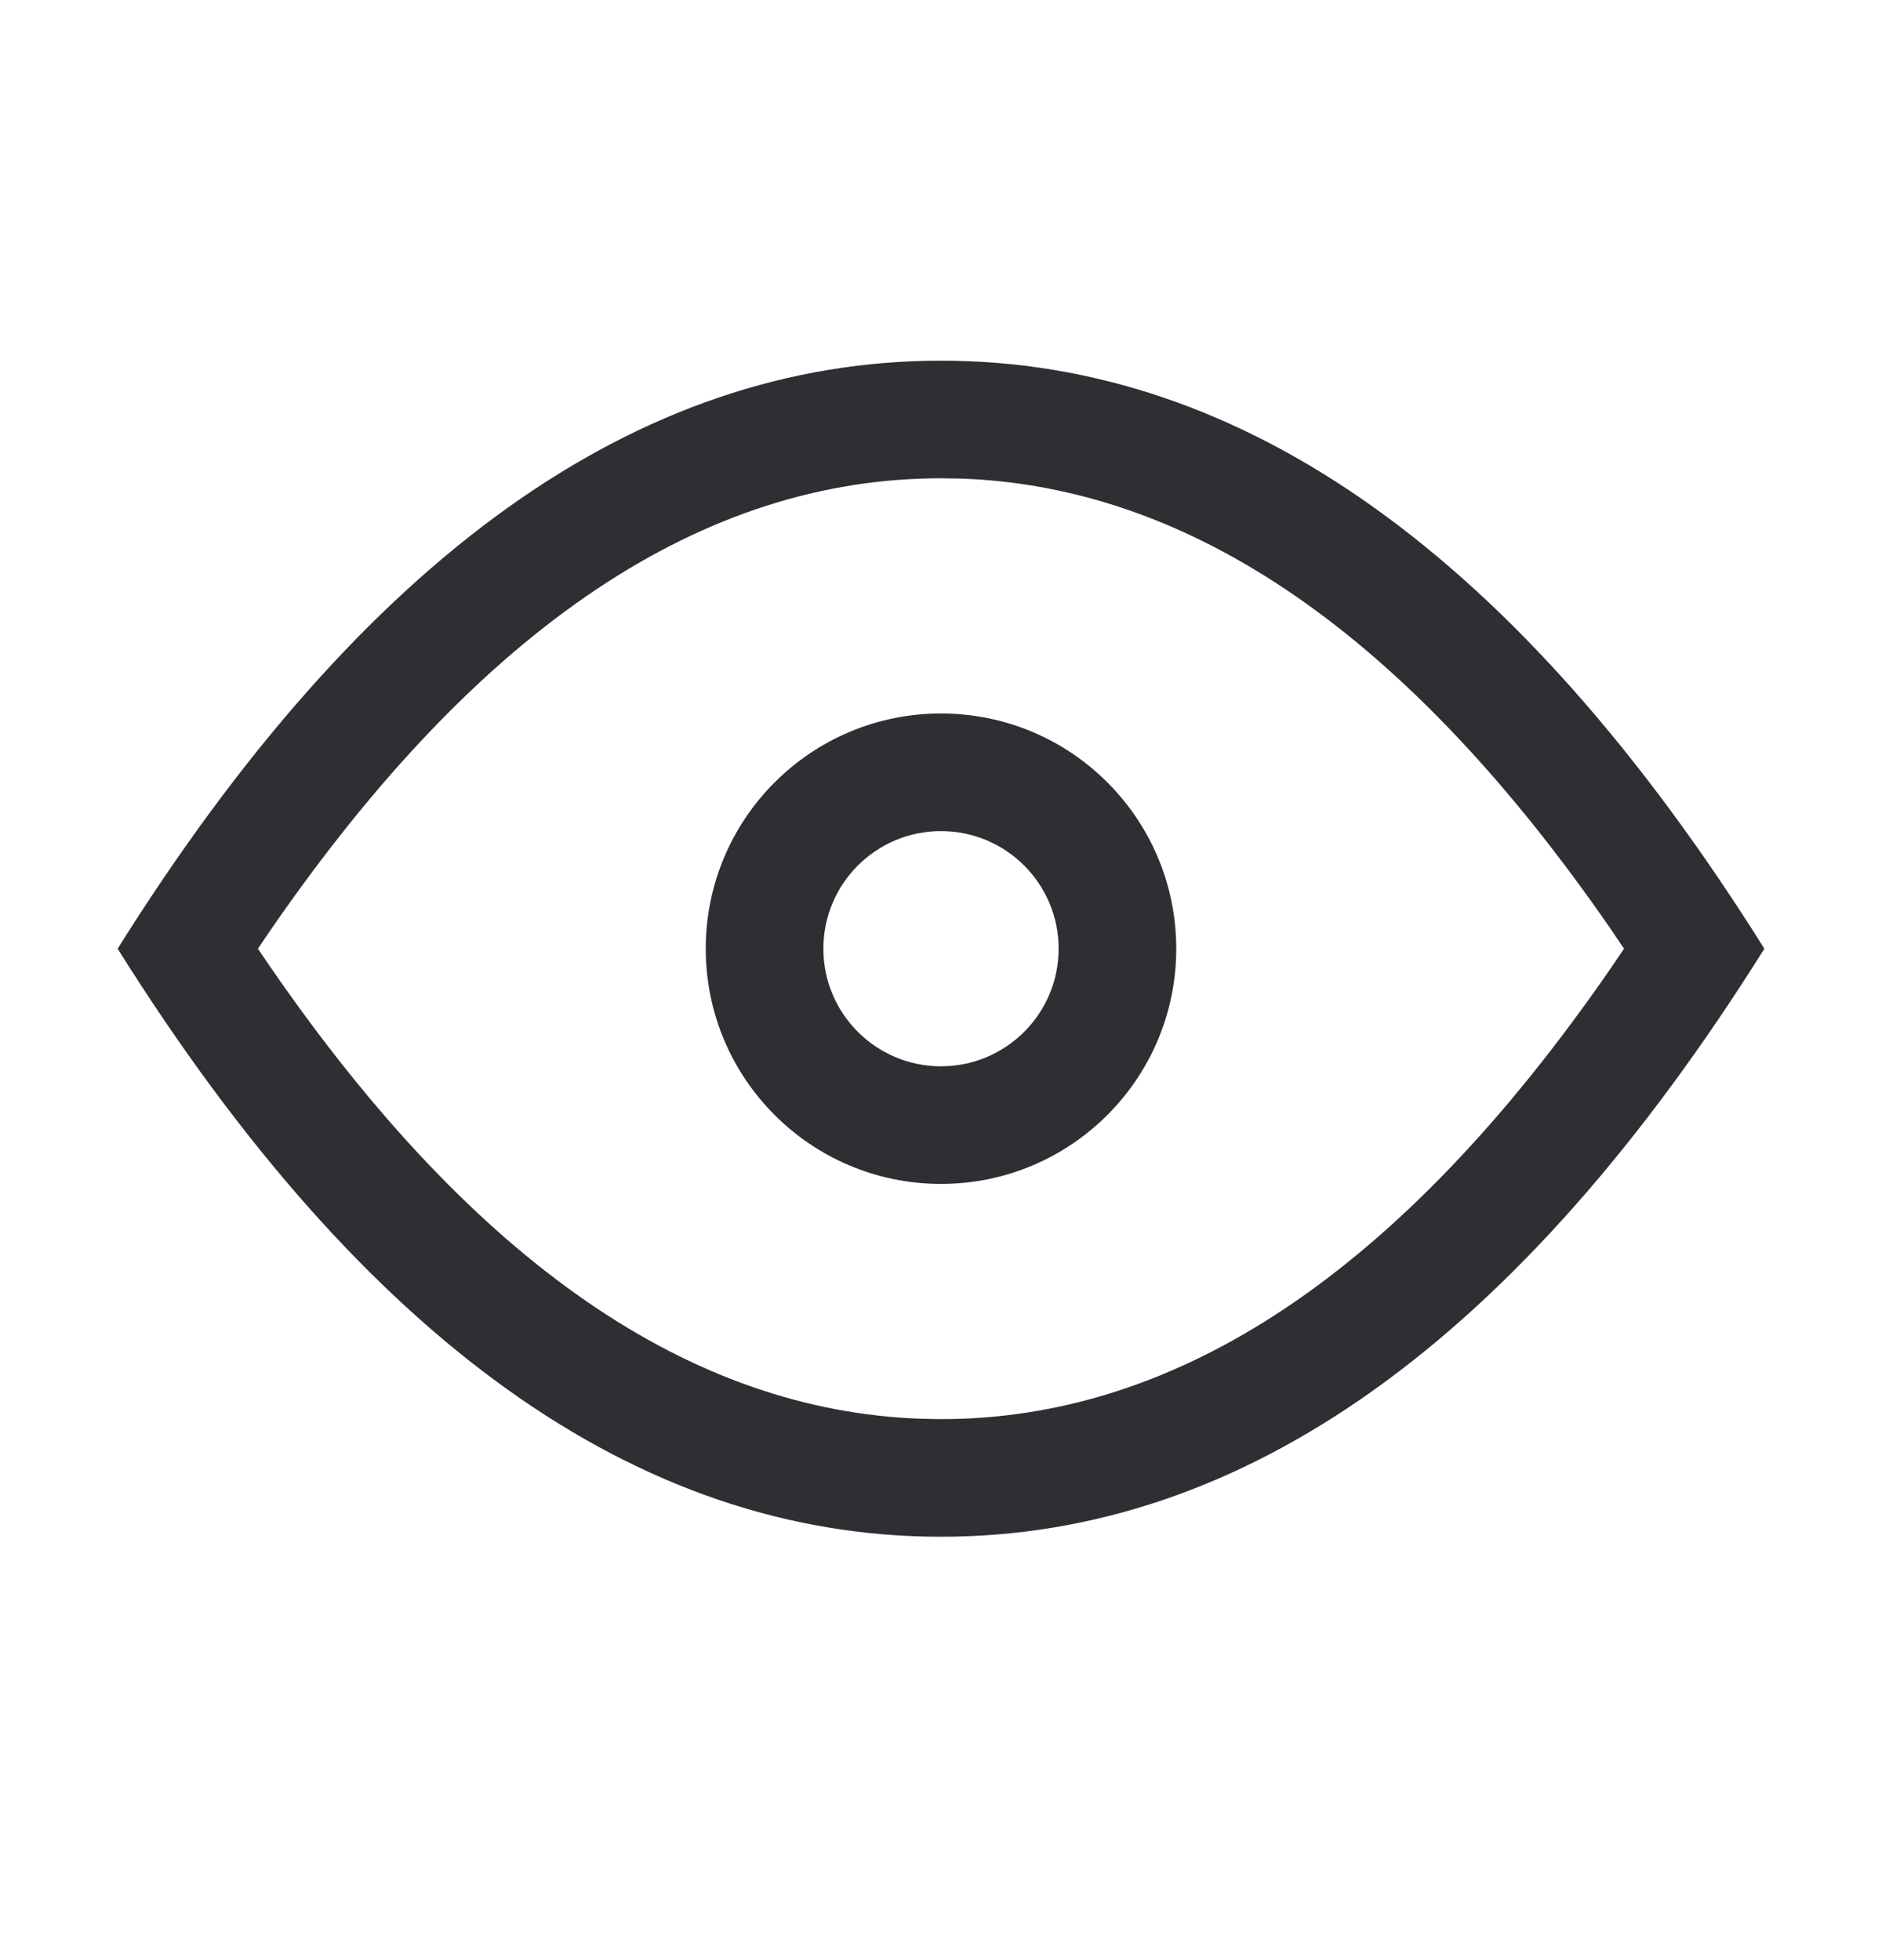 <svg width="24" height="25" viewBox="0 0 24 25" fill="none" xmlns="http://www.w3.org/2000/svg">
<path fill-rule="evenodd" clip-rule="evenodd" d="M12 4.6C15.866 4.6 19.366 7.1 22.5 12.1C19.366 17.1 15.866 19.6 12 19.6C8.134 19.6 4.634 17.1 1.5 12.1C4.634 7.1 8.134 4.6 12 4.6ZM12 6.1C8.986 6.1 6.142 7.961 3.458 11.851L3.289 12.1L3.458 12.348C6.066 16.128 8.823 17.992 11.742 18.095L12 18.1C15.014 18.1 17.858 16.239 20.542 12.348L20.71 12.1L20.542 11.851C17.934 8.072 15.177 6.208 12.258 6.104L12 6.1ZM12 9.1C13.657 9.1 15 10.443 15 12.1C15 13.757 13.657 15.1 12 15.1C10.343 15.1 9 13.757 9 12.1C9 10.443 10.343 9.1 12 9.1ZM12 10.6C11.172 10.6 10.5 11.271 10.5 12.1C10.5 12.928 11.172 13.6 12 13.6C12.828 13.6 13.5 12.928 13.5 12.1C13.5 11.271 12.828 10.6 12 10.6Z" fill="#2E2F32"/>
</svg>
